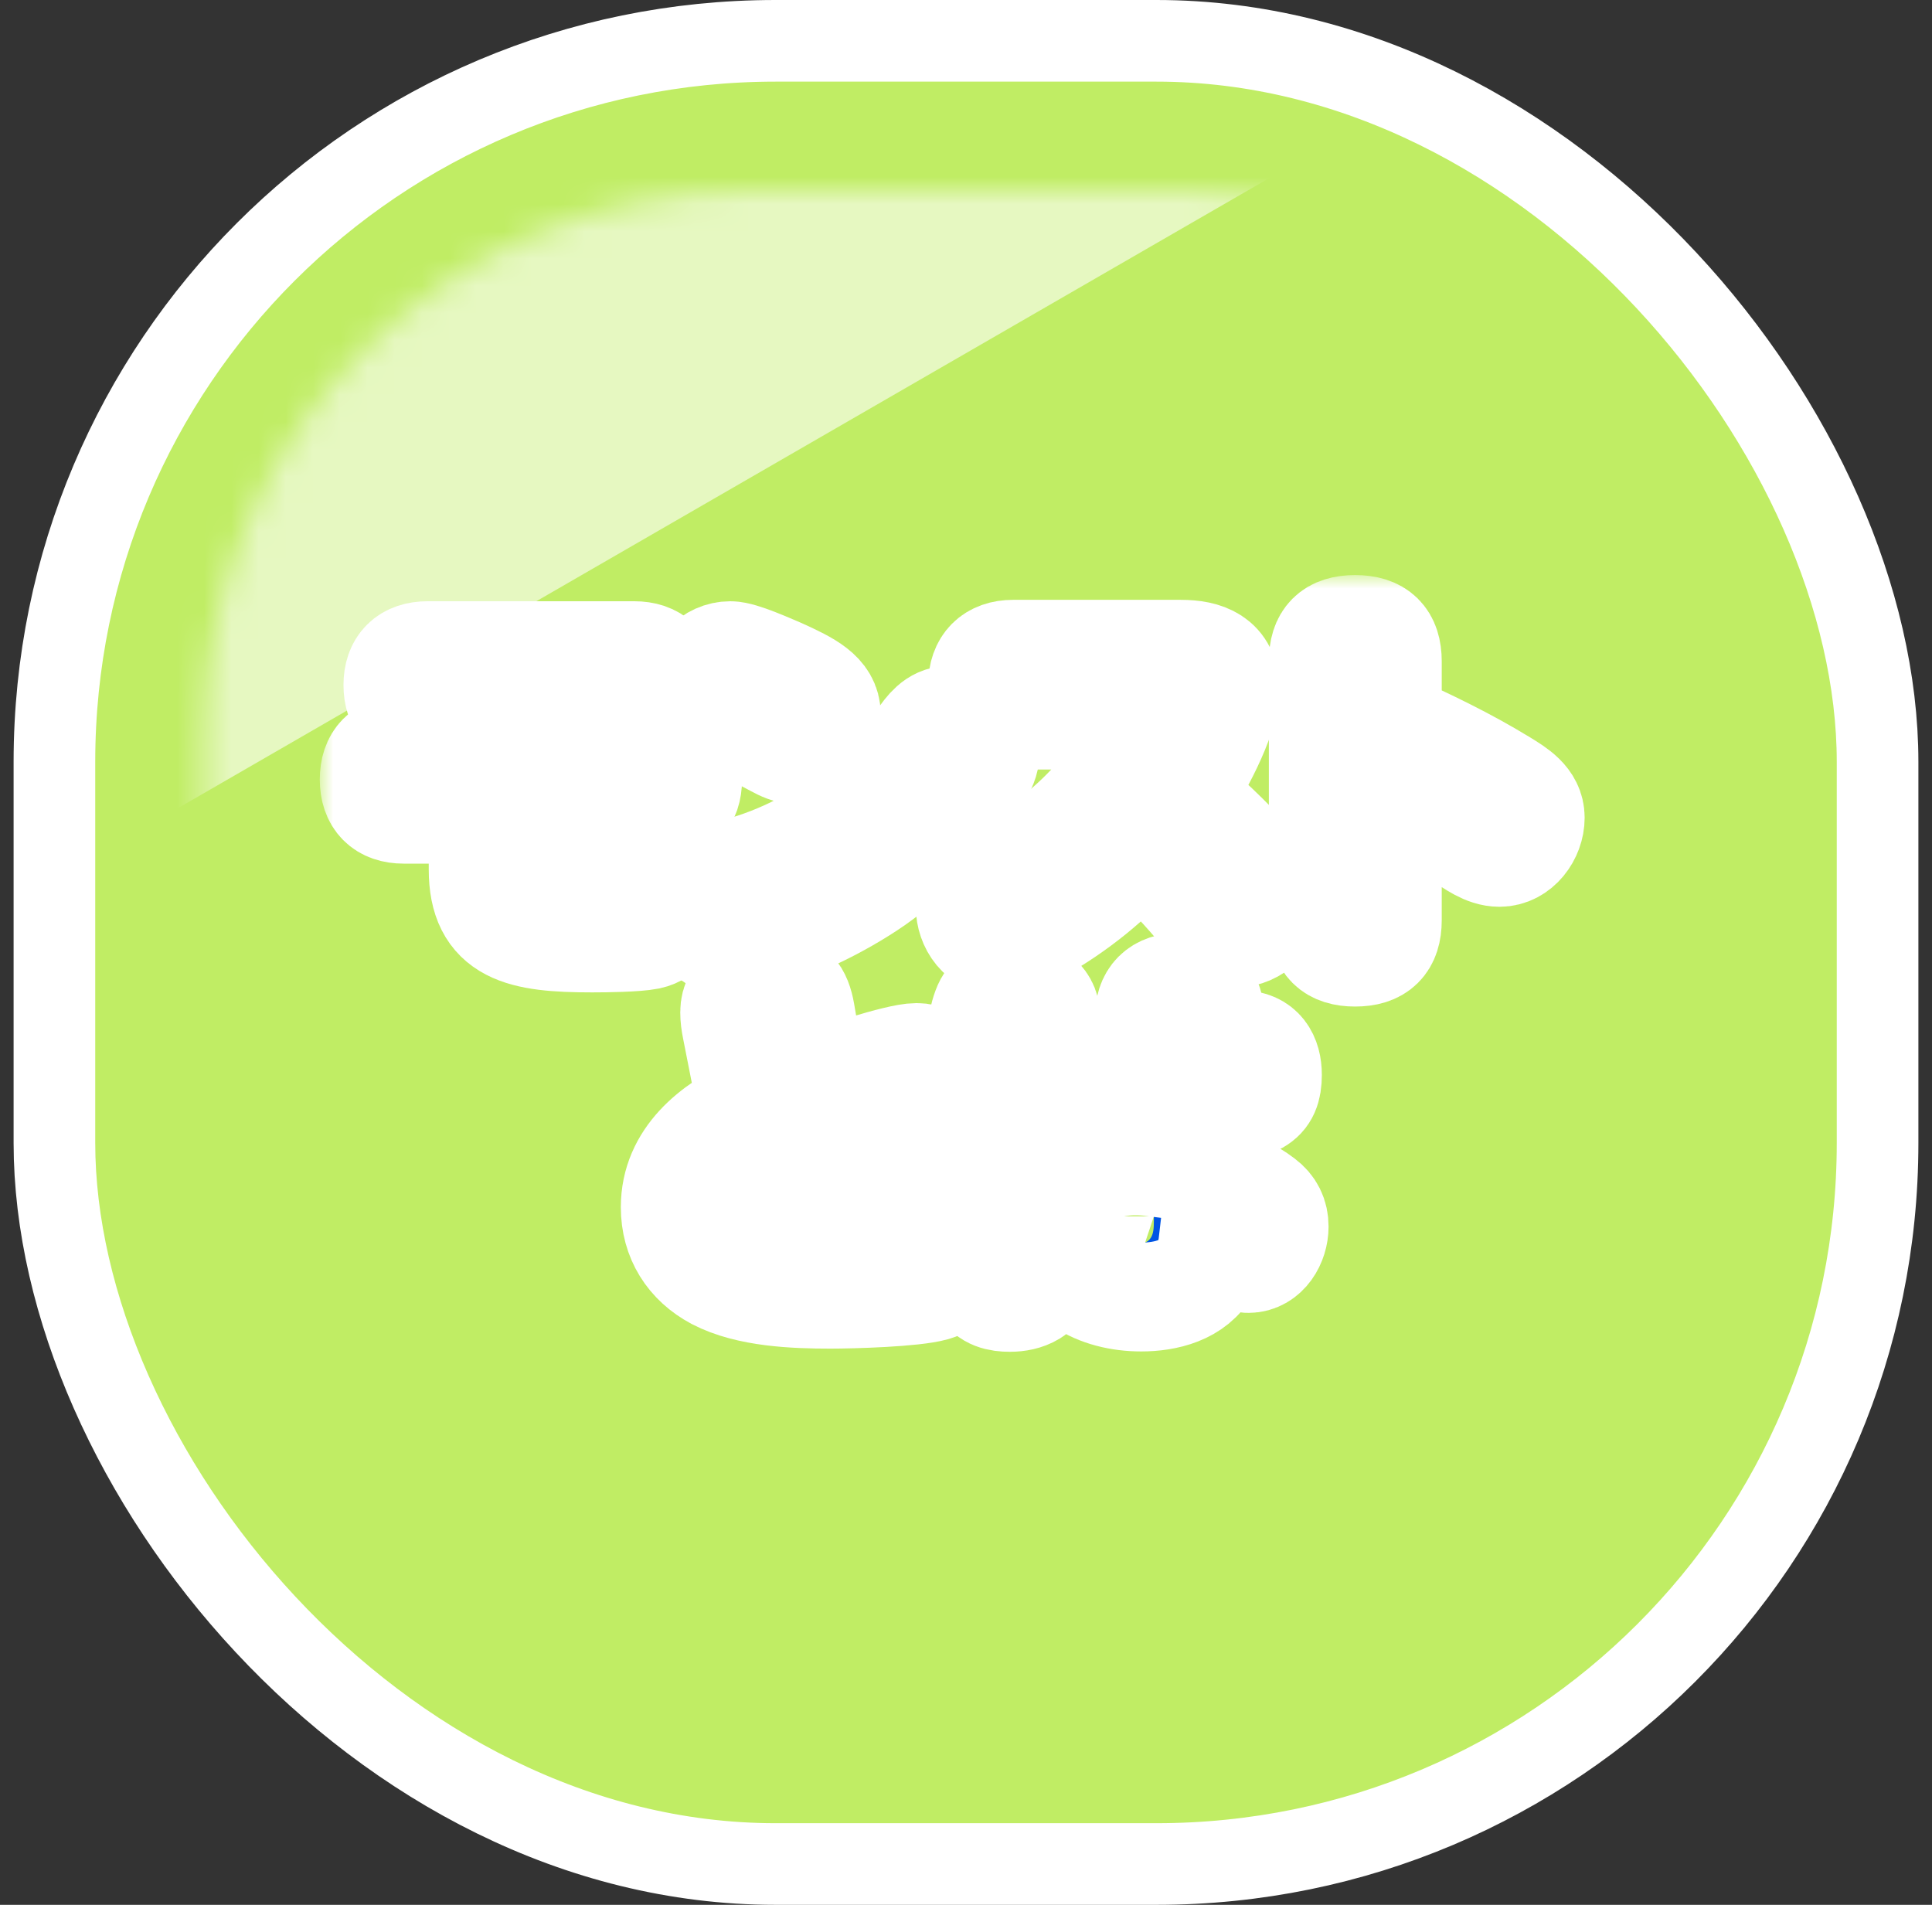 <svg width="71" height="70" viewBox="0 0 71 70" fill="none" xmlns="http://www.w3.org/2000/svg">
<rect x="0" y="0" width="71" height="70" fill="#333333" stroke="none"/>
<rect x="2" y="1.5" width="67" height="67" rx="26.5" fill="#C0ED64" stroke="white" stroke-width="3"/>
<mask id="mask0_434_1045" style="mask-type:alpha" maskUnits="userSpaceOnUse" x="7" y="7" width="57" height="56">
<rect x="7.5" y="7" width="56" height="56" rx="20" fill="#9C9B8C"/>
</mask>
<g mask="url(#mask0_434_1045)">
<rect x="-49.633" y="-20.945" width="71.945" height="71.945" transform="rotate(-30 -49.633 -20.945)" fill="white" fill-opacity="0.6"/>
</g>
<mask id="path-4-outside-1_434_1045" maskUnits="userSpaceOnUse" x="11.752" y="21.133" width="47" height="29" fill="black">
<rect fill="white" x="11.752" y="21.133" width="47" height="29"/>
<path d="M44.549 40.735L44.601 43.218C45.147 43.452 45.901 43.803 46.369 44.167C46.681 44.401 46.824 44.7 46.824 45.077C46.824 45.623 46.473 46.247 45.875 46.247C45.667 46.247 45.407 46.117 44.588 45.597C44.549 45.935 44.484 46.247 44.328 46.559C43.873 47.417 42.833 47.664 41.936 47.664C40.402 47.664 38.816 46.923 38.816 45.168C38.816 43.491 40.168 42.659 41.728 42.659C41.949 42.659 42.144 42.672 42.352 42.698L42.313 40.865C41.975 40.878 41.689 40.878 41.364 40.878C40.974 40.878 40.142 40.878 39.791 40.852C39.557 40.839 39.388 40.8 39.18 40.657C38.881 40.462 38.777 40.072 38.777 39.734C38.777 39.071 39.115 38.629 39.817 38.629C40.246 38.629 40.974 38.668 41.624 38.668H42.261L42.235 37.446C42.222 36.666 42.625 36.276 43.392 36.276C43.769 36.276 44.146 36.406 44.328 36.744C44.432 36.939 44.471 37.225 44.471 37.433L44.497 38.512C44.757 38.486 45.394 38.395 45.615 38.395C46.304 38.395 46.577 38.876 46.577 39.5C46.577 40.462 46.122 40.618 44.549 40.735ZM35.683 42.711C35.683 41.489 35.865 38.135 36.255 37.095C36.424 36.627 36.788 36.445 37.282 36.445C37.841 36.445 38.426 36.718 38.426 37.355C38.426 37.576 38.374 37.953 38.283 38.447C38.049 39.825 37.893 41.19 37.893 42.607C37.893 43.92 37.997 45.064 38.231 46.351C38.257 46.468 38.283 46.676 38.283 46.793C38.283 47.456 37.659 47.677 37.113 47.677C36.723 47.677 36.346 47.599 36.151 47.235C35.761 46.455 35.683 43.673 35.683 42.711ZM42.404 44.7C42.17 44.622 41.949 44.596 41.702 44.596C41.351 44.596 40.818 44.7 40.818 45.155C40.818 45.61 41.299 45.74 41.663 45.74C42.352 45.74 42.404 45.35 42.404 44.882V44.7Z"/>
<path d="M27.714 40.787C27.597 40.358 27.493 39.929 27.402 39.487L27.064 37.771C27.025 37.576 26.999 37.394 26.999 37.199C26.999 36.458 27.688 36.198 28.325 36.198C29.053 36.198 29.3 36.562 29.417 37.225L29.716 38.967C29.768 39.253 29.859 39.617 29.937 39.903C30.691 39.656 33.005 38.863 33.681 38.863C34.383 38.863 34.786 39.487 34.786 40.137C34.786 40.839 34.513 41.034 32.901 41.359C31.653 41.606 30.028 42.139 28.871 42.646C28.221 42.932 27.233 43.426 27.233 44.245C27.233 45.155 28.624 45.324 30.184 45.324C31.328 45.324 32.446 45.207 33.577 45.064C33.733 45.038 33.954 45.012 34.11 45.012C34.812 45.012 35.124 45.48 35.124 46.143C35.124 46.702 34.877 47.118 34.305 47.287C33.564 47.495 31.354 47.56 30.509 47.56C29.209 47.56 27.519 47.495 26.349 46.884C25.374 46.364 24.815 45.48 24.815 44.362C24.815 42.581 26.232 41.476 27.714 40.787Z"/>
<path d="M50.983 26.656C52.413 27.293 53.843 27.982 55.182 28.801C55.689 29.113 56.235 29.438 56.235 30.049C56.235 30.66 55.767 31.323 55.104 31.323C54.61 31.323 54.155 30.972 53.752 30.712C52.868 30.14 51.932 29.659 50.983 29.217V33.819C50.983 34.625 50.606 34.989 49.8 34.989C48.994 34.989 48.63 34.625 48.63 33.819V24.303C48.63 23.497 48.994 23.133 49.8 23.133C50.606 23.133 50.983 23.497 50.983 24.303V26.656Z"/>
<path d="M43.313 29.256C44.236 30.01 45.094 30.829 45.9 31.713C46.303 32.155 46.667 32.584 46.667 33.078C46.667 33.715 46.056 34.287 45.419 34.287C44.938 34.287 44.678 34.001 44.353 33.611C43.534 32.61 42.871 31.921 41.922 31.063C40.7 32.376 39.621 33.273 38.061 34.17C37.684 34.378 37.268 34.599 36.839 34.599C36.072 34.599 35.656 33.936 35.656 33.325C35.656 32.805 35.955 32.584 36.384 32.363C37.489 31.804 38.477 31.167 39.387 30.335C40.349 29.477 41.311 28.294 41.909 27.137C41.987 26.994 42.208 26.526 42.208 26.37C42.208 26.279 42.117 26.279 41.961 26.279H37.229C36.514 26.279 36.111 25.876 36.111 25.161C36.111 24.446 36.514 24.043 37.229 24.043H43.391C44.275 24.043 45.016 24.303 45.016 25.33C45.016 26.396 43.911 28.359 43.313 29.256Z"/>
<path d="M25.673 25.317C25.673 24.667 26.167 24.095 26.843 24.095C27.233 24.095 28.26 24.563 28.663 24.732C29.664 25.187 30.366 25.538 30.366 26.253C30.366 26.864 29.898 27.54 29.235 27.54C28.988 27.54 28.78 27.436 28.559 27.319C27.857 26.942 27.363 26.695 26.622 26.357C26.102 26.123 25.673 25.915 25.673 25.317ZM34.864 26.474C35.475 26.474 36.203 27.02 36.203 27.657C36.203 27.943 36.073 28.203 35.93 28.424C35.046 29.867 33.499 31.375 32.121 32.35C30.808 33.26 28.975 34.157 27.402 34.508C27.22 34.547 27.025 34.586 26.843 34.586C26.089 34.586 25.634 33.949 25.634 33.247C25.634 32.454 26.089 32.311 26.843 32.129C28.416 31.752 30.015 30.985 31.289 29.984C32.342 29.165 33.122 28.281 33.889 27.202C34.123 26.864 34.409 26.474 34.864 26.474Z"/>
<path d="M20.044 26.279V27.553H24.191C24.893 27.553 25.27 27.943 25.27 28.645C25.27 29.36 24.893 29.737 24.191 29.737H20.044V31.531C20.044 32.298 20.421 32.311 21.565 32.311C22.254 32.311 22.943 32.272 23.645 32.272C24.282 32.272 24.646 32.597 24.646 33.247C24.646 33.767 24.373 34.248 23.827 34.365C23.359 34.456 22.28 34.469 21.76 34.469C19.16 34.469 17.756 34.17 17.756 31.947V29.737H14.831C14.129 29.737 13.752 29.36 13.752 28.645C13.752 27.93 14.129 27.553 14.831 27.553H17.756V26.279H15.715C15 26.279 14.623 25.889 14.623 25.174C14.623 24.472 15 24.095 15.715 24.095H23.307C24.022 24.095 24.399 24.472 24.399 25.174C24.399 25.889 24.022 26.279 23.307 26.279H20.044Z"/>
</mask>
<path d="M44.549 40.735L44.601 43.218C45.147 43.452 45.901 43.803 46.369 44.167C46.681 44.401 46.824 44.7 46.824 45.077C46.824 45.623 46.473 46.247 45.875 46.247C45.667 46.247 45.407 46.117 44.588 45.597C44.549 45.935 44.484 46.247 44.328 46.559C43.873 47.417 42.833 47.664 41.936 47.664C40.402 47.664 38.816 46.923 38.816 45.168C38.816 43.491 40.168 42.659 41.728 42.659C41.949 42.659 42.144 42.672 42.352 42.698L42.313 40.865C41.975 40.878 41.689 40.878 41.364 40.878C40.974 40.878 40.142 40.878 39.791 40.852C39.557 40.839 39.388 40.8 39.18 40.657C38.881 40.462 38.777 40.072 38.777 39.734C38.777 39.071 39.115 38.629 39.817 38.629C40.246 38.629 40.974 38.668 41.624 38.668H42.261L42.235 37.446C42.222 36.666 42.625 36.276 43.392 36.276C43.769 36.276 44.146 36.406 44.328 36.744C44.432 36.939 44.471 37.225 44.471 37.433L44.497 38.512C44.757 38.486 45.394 38.395 45.615 38.395C46.304 38.395 46.577 38.876 46.577 39.5C46.577 40.462 46.122 40.618 44.549 40.735ZM35.683 42.711C35.683 41.489 35.865 38.135 36.255 37.095C36.424 36.627 36.788 36.445 37.282 36.445C37.841 36.445 38.426 36.718 38.426 37.355C38.426 37.576 38.374 37.953 38.283 38.447C38.049 39.825 37.893 41.19 37.893 42.607C37.893 43.92 37.997 45.064 38.231 46.351C38.257 46.468 38.283 46.676 38.283 46.793C38.283 47.456 37.659 47.677 37.113 47.677C36.723 47.677 36.346 47.599 36.151 47.235C35.761 46.455 35.683 43.673 35.683 42.711ZM42.404 44.7C42.17 44.622 41.949 44.596 41.702 44.596C41.351 44.596 40.818 44.7 40.818 45.155C40.818 45.61 41.299 45.74 41.663 45.74C42.352 45.74 42.404 45.35 42.404 44.882V44.7Z" fill="#0054E4"/>
<path d="M27.714 40.787C27.597 40.358 27.493 39.929 27.402 39.487L27.064 37.771C27.025 37.576 26.999 37.394 26.999 37.199C26.999 36.458 27.688 36.198 28.325 36.198C29.053 36.198 29.3 36.562 29.417 37.225L29.716 38.967C29.768 39.253 29.859 39.617 29.937 39.903C30.691 39.656 33.005 38.863 33.681 38.863C34.383 38.863 34.786 39.487 34.786 40.137C34.786 40.839 34.513 41.034 32.901 41.359C31.653 41.606 30.028 42.139 28.871 42.646C28.221 42.932 27.233 43.426 27.233 44.245C27.233 45.155 28.624 45.324 30.184 45.324C31.328 45.324 32.446 45.207 33.577 45.064C33.733 45.038 33.954 45.012 34.11 45.012C34.812 45.012 35.124 45.48 35.124 46.143C35.124 46.702 34.877 47.118 34.305 47.287C33.564 47.495 31.354 47.56 30.509 47.56C29.209 47.56 27.519 47.495 26.349 46.884C25.374 46.364 24.815 45.48 24.815 44.362C24.815 42.581 26.232 41.476 27.714 40.787Z" fill="#0054E4"/>
<path d="M50.983 26.656C52.413 27.293 53.843 27.982 55.182 28.801C55.689 29.113 56.235 29.438 56.235 30.049C56.235 30.66 55.767 31.323 55.104 31.323C54.61 31.323 54.155 30.972 53.752 30.712C52.868 30.14 51.932 29.659 50.983 29.217V33.819C50.983 34.625 50.606 34.989 49.8 34.989C48.994 34.989 48.63 34.625 48.63 33.819V24.303C48.63 23.497 48.994 23.133 49.8 23.133C50.606 23.133 50.983 23.497 50.983 24.303V26.656Z" fill="#0054E4"/>
<path d="M43.313 29.256C44.236 30.01 45.094 30.829 45.9 31.713C46.303 32.155 46.667 32.584 46.667 33.078C46.667 33.715 46.056 34.287 45.419 34.287C44.938 34.287 44.678 34.001 44.353 33.611C43.534 32.61 42.871 31.921 41.922 31.063C40.7 32.376 39.621 33.273 38.061 34.17C37.684 34.378 37.268 34.599 36.839 34.599C36.072 34.599 35.656 33.936 35.656 33.325C35.656 32.805 35.955 32.584 36.384 32.363C37.489 31.804 38.477 31.167 39.387 30.335C40.349 29.477 41.311 28.294 41.909 27.137C41.987 26.994 42.208 26.526 42.208 26.37C42.208 26.279 42.117 26.279 41.961 26.279H37.229C36.514 26.279 36.111 25.876 36.111 25.161C36.111 24.446 36.514 24.043 37.229 24.043H43.391C44.275 24.043 45.016 24.303 45.016 25.33C45.016 26.396 43.911 28.359 43.313 29.256Z" fill="#0054E4"/>
<path d="M25.673 25.317C25.673 24.667 26.167 24.095 26.843 24.095C27.233 24.095 28.26 24.563 28.663 24.732C29.664 25.187 30.366 25.538 30.366 26.253C30.366 26.864 29.898 27.54 29.235 27.54C28.988 27.54 28.78 27.436 28.559 27.319C27.857 26.942 27.363 26.695 26.622 26.357C26.102 26.123 25.673 25.915 25.673 25.317ZM34.864 26.474C35.475 26.474 36.203 27.02 36.203 27.657C36.203 27.943 36.073 28.203 35.93 28.424C35.046 29.867 33.499 31.375 32.121 32.35C30.808 33.26 28.975 34.157 27.402 34.508C27.22 34.547 27.025 34.586 26.843 34.586C26.089 34.586 25.634 33.949 25.634 33.247C25.634 32.454 26.089 32.311 26.843 32.129C28.416 31.752 30.015 30.985 31.289 29.984C32.342 29.165 33.122 28.281 33.889 27.202C34.123 26.864 34.409 26.474 34.864 26.474Z" fill="#0054E4"/>
<path d="M20.044 26.279V27.553H24.191C24.893 27.553 25.27 27.943 25.27 28.645C25.27 29.36 24.893 29.737 24.191 29.737H20.044V31.531C20.044 32.298 20.421 32.311 21.565 32.311C22.254 32.311 22.943 32.272 23.645 32.272C24.282 32.272 24.646 32.597 24.646 33.247C24.646 33.767 24.373 34.248 23.827 34.365C23.359 34.456 22.28 34.469 21.76 34.469C19.16 34.469 17.756 34.17 17.756 31.947V29.737H14.831C14.129 29.737 13.752 29.36 13.752 28.645C13.752 27.93 14.129 27.553 14.831 27.553H17.756V26.279H15.715C15 26.279 14.623 25.889 14.623 25.174C14.623 24.472 15 24.095 15.715 24.095H23.307C24.022 24.095 24.399 24.472 24.399 25.174C24.399 25.889 24.022 26.279 23.307 26.279H20.044Z" fill="#0054E4"/>
<path d="M44.549 40.735L44.601 43.218C45.147 43.452 45.901 43.803 46.369 44.167C46.681 44.401 46.824 44.7 46.824 45.077C46.824 45.623 46.473 46.247 45.875 46.247C45.667 46.247 45.407 46.117 44.588 45.597C44.549 45.935 44.484 46.247 44.328 46.559C43.873 47.417 42.833 47.664 41.936 47.664C40.402 47.664 38.816 46.923 38.816 45.168C38.816 43.491 40.168 42.659 41.728 42.659C41.949 42.659 42.144 42.672 42.352 42.698L42.313 40.865C41.975 40.878 41.689 40.878 41.364 40.878C40.974 40.878 40.142 40.878 39.791 40.852C39.557 40.839 39.388 40.8 39.18 40.657C38.881 40.462 38.777 40.072 38.777 39.734C38.777 39.071 39.115 38.629 39.817 38.629C40.246 38.629 40.974 38.668 41.624 38.668H42.261L42.235 37.446C42.222 36.666 42.625 36.276 43.392 36.276C43.769 36.276 44.146 36.406 44.328 36.744C44.432 36.939 44.471 37.225 44.471 37.433L44.497 38.512C44.757 38.486 45.394 38.395 45.615 38.395C46.304 38.395 46.577 38.876 46.577 39.5C46.577 40.462 46.122 40.618 44.549 40.735ZM35.683 42.711C35.683 41.489 35.865 38.135 36.255 37.095C36.424 36.627 36.788 36.445 37.282 36.445C37.841 36.445 38.426 36.718 38.426 37.355C38.426 37.576 38.374 37.953 38.283 38.447C38.049 39.825 37.893 41.19 37.893 42.607C37.893 43.92 37.997 45.064 38.231 46.351C38.257 46.468 38.283 46.676 38.283 46.793C38.283 47.456 37.659 47.677 37.113 47.677C36.723 47.677 36.346 47.599 36.151 47.235C35.761 46.455 35.683 43.673 35.683 42.711ZM42.404 44.7C42.17 44.622 41.949 44.596 41.702 44.596C41.351 44.596 40.818 44.7 40.818 45.155C40.818 45.61 41.299 45.74 41.663 45.74C42.352 45.74 42.404 45.35 42.404 44.882V44.7Z" stroke="white" stroke-width="4" mask="url(#path-4-outside-1_434_1045)"/>
<path d="M27.714 40.787C27.597 40.358 27.493 39.929 27.402 39.487L27.064 37.771C27.025 37.576 26.999 37.394 26.999 37.199C26.999 36.458 27.688 36.198 28.325 36.198C29.053 36.198 29.3 36.562 29.417 37.225L29.716 38.967C29.768 39.253 29.859 39.617 29.937 39.903C30.691 39.656 33.005 38.863 33.681 38.863C34.383 38.863 34.786 39.487 34.786 40.137C34.786 40.839 34.513 41.034 32.901 41.359C31.653 41.606 30.028 42.139 28.871 42.646C28.221 42.932 27.233 43.426 27.233 44.245C27.233 45.155 28.624 45.324 30.184 45.324C31.328 45.324 32.446 45.207 33.577 45.064C33.733 45.038 33.954 45.012 34.11 45.012C34.812 45.012 35.124 45.48 35.124 46.143C35.124 46.702 34.877 47.118 34.305 47.287C33.564 47.495 31.354 47.56 30.509 47.56C29.209 47.56 27.519 47.495 26.349 46.884C25.374 46.364 24.815 45.48 24.815 44.362C24.815 42.581 26.232 41.476 27.714 40.787Z" stroke="white" stroke-width="4" mask="url(#path-4-outside-1_434_1045)"/>
<path d="M50.983 26.656C52.413 27.293 53.843 27.982 55.182 28.801C55.689 29.113 56.235 29.438 56.235 30.049C56.235 30.66 55.767 31.323 55.104 31.323C54.61 31.323 54.155 30.972 53.752 30.712C52.868 30.14 51.932 29.659 50.983 29.217V33.819C50.983 34.625 50.606 34.989 49.8 34.989C48.994 34.989 48.63 34.625 48.63 33.819V24.303C48.63 23.497 48.994 23.133 49.8 23.133C50.606 23.133 50.983 23.497 50.983 24.303V26.656Z" stroke="white" stroke-width="4" mask="url(#path-4-outside-1_434_1045)"/>
<path d="M43.313 29.256C44.236 30.01 45.094 30.829 45.9 31.713C46.303 32.155 46.667 32.584 46.667 33.078C46.667 33.715 46.056 34.287 45.419 34.287C44.938 34.287 44.678 34.001 44.353 33.611C43.534 32.61 42.871 31.921 41.922 31.063C40.7 32.376 39.621 33.273 38.061 34.17C37.684 34.378 37.268 34.599 36.839 34.599C36.072 34.599 35.656 33.936 35.656 33.325C35.656 32.805 35.955 32.584 36.384 32.363C37.489 31.804 38.477 31.167 39.387 30.335C40.349 29.477 41.311 28.294 41.909 27.137C41.987 26.994 42.208 26.526 42.208 26.37C42.208 26.279 42.117 26.279 41.961 26.279H37.229C36.514 26.279 36.111 25.876 36.111 25.161C36.111 24.446 36.514 24.043 37.229 24.043H43.391C44.275 24.043 45.016 24.303 45.016 25.33C45.016 26.396 43.911 28.359 43.313 29.256Z" stroke="white" stroke-width="4" mask="url(#path-4-outside-1_434_1045)"/>
<path d="M25.673 25.317C25.673 24.667 26.167 24.095 26.843 24.095C27.233 24.095 28.26 24.563 28.663 24.732C29.664 25.187 30.366 25.538 30.366 26.253C30.366 26.864 29.898 27.54 29.235 27.54C28.988 27.54 28.78 27.436 28.559 27.319C27.857 26.942 27.363 26.695 26.622 26.357C26.102 26.123 25.673 25.915 25.673 25.317ZM34.864 26.474C35.475 26.474 36.203 27.02 36.203 27.657C36.203 27.943 36.073 28.203 35.93 28.424C35.046 29.867 33.499 31.375 32.121 32.35C30.808 33.26 28.975 34.157 27.402 34.508C27.22 34.547 27.025 34.586 26.843 34.586C26.089 34.586 25.634 33.949 25.634 33.247C25.634 32.454 26.089 32.311 26.843 32.129C28.416 31.752 30.015 30.985 31.289 29.984C32.342 29.165 33.122 28.281 33.889 27.202C34.123 26.864 34.409 26.474 34.864 26.474Z" stroke="white" stroke-width="4" mask="url(#path-4-outside-1_434_1045)"/>
<path d="M20.044 26.279V27.553H24.191C24.893 27.553 25.27 27.943 25.27 28.645C25.27 29.36 24.893 29.737 24.191 29.737H20.044V31.531C20.044 32.298 20.421 32.311 21.565 32.311C22.254 32.311 22.943 32.272 23.645 32.272C24.282 32.272 24.646 32.597 24.646 33.247C24.646 33.767 24.373 34.248 23.827 34.365C23.359 34.456 22.28 34.469 21.76 34.469C19.16 34.469 17.756 34.17 17.756 31.947V29.737H14.831C14.129 29.737 13.752 29.36 13.752 28.645C13.752 27.93 14.129 27.553 14.831 27.553H17.756V26.279H15.715C15 26.279 14.623 25.889 14.623 25.174C14.623 24.472 15 24.095 15.715 24.095H23.307C24.022 24.095 24.399 24.472 24.399 25.174C24.399 25.889 24.022 26.279 23.307 26.279H20.044Z" stroke="white" stroke-width="4" mask="url(#path-4-outside-1_434_1045)"/>
</svg>
